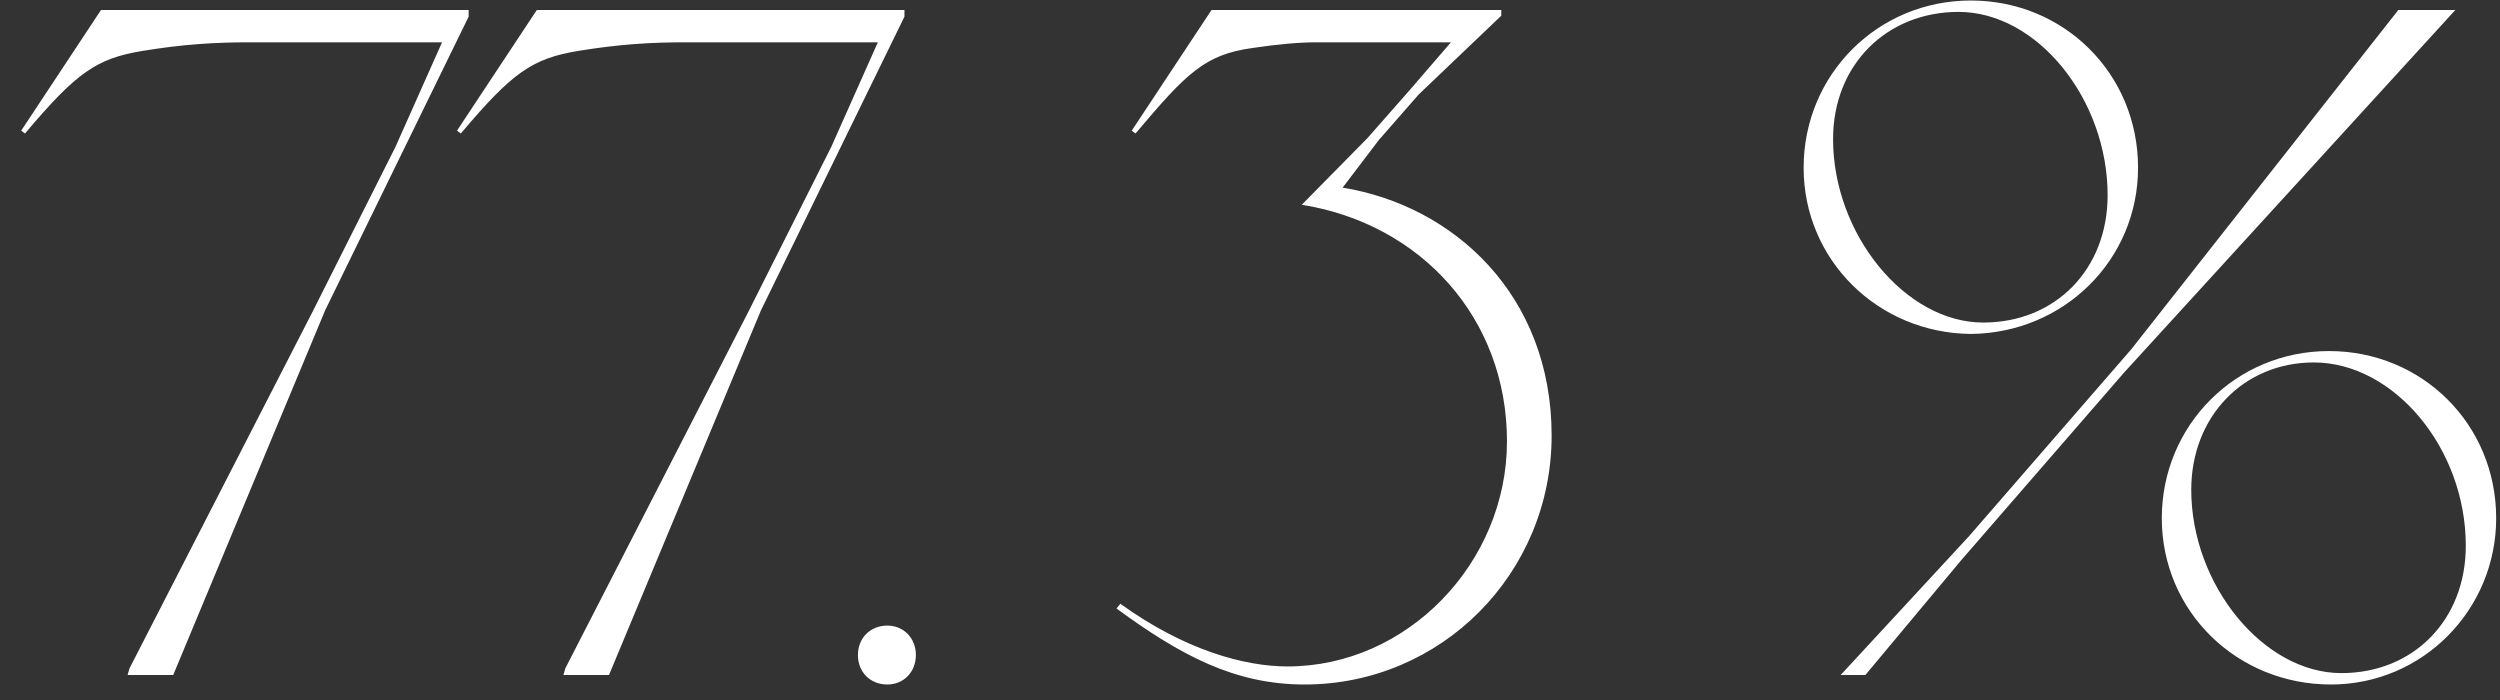 <?xml version="1.0" encoding="UTF-8"?> <svg xmlns="http://www.w3.org/2000/svg" width="100" height="28" viewBox="0 0 100 28" fill="none"><rect x="0" y="0" width="100" height="28" fill="#333333" stroke="none"/> <path d="M5.104 27H6.928L13.008 12.408L18.746 0.666V0.4H4.04L0.848 5.226L1 5.34C3.052 2.908 3.85 2.338 5.712 2.034C7.346 1.768 8.6 1.692 10.006 1.692H17.682L15.82 5.872L12.514 12.446L5.18 26.734L5.104 27ZM22.537 27H24.36L30.441 12.408L36.178 0.666V0.4H21.473L18.28 5.226L18.433 5.34C20.485 2.908 21.282 2.338 23.145 2.034C24.779 1.768 26.032 1.692 27.439 1.692H35.114L33.252 5.872L29.947 12.446L22.613 26.734L22.537 27ZM35.495 27.38C36.141 27.38 36.635 26.886 36.635 26.202C36.635 25.518 36.141 25.024 35.495 25.024C34.811 25.024 34.317 25.518 34.317 26.202C34.317 26.886 34.811 27.38 35.495 27.38ZM53.705 7.506L55.149 5.606L56.745 3.782L60.051 0.628V0.4H48.461L45.269 5.226L45.421 5.34C47.473 2.908 48.195 2.186 50.095 1.92C51.121 1.768 51.957 1.692 52.679 1.692H58.037L56.365 3.63L54.693 5.53L52.071 8.19C56.821 8.95 60.279 12.712 60.279 17.652C60.279 22.516 56.289 26.658 51.501 26.658C49.791 26.658 47.397 26.012 44.813 24.15L44.661 24.34C47.207 26.202 49.373 27.38 52.185 27.38C57.657 27.38 62.065 22.934 62.065 17.424C62.065 11.8 58.151 8.228 53.705 7.506ZM73.627 27H74.615L78.454 22.402L84.951 14.916L98.213 0.4H95.933L85.255 13.966L78.757 21.452L73.627 27ZM78.834 13.358C82.558 13.32 85.522 10.394 85.522 6.708C85.522 2.946 82.558 0.02 78.834 0.02C75.109 0.02 72.145 2.984 72.145 6.708C72.145 10.394 75.109 13.32 78.834 13.358ZM79.328 12.902C76.212 12.902 73.323 9.368 73.323 5.568C73.323 2.566 75.49 0.476 78.34 0.476C81.493 0.476 84.305 3.972 84.305 7.81C84.305 10.774 82.216 12.902 79.328 12.902ZM93.236 27.38C96.921 27.38 99.847 24.378 99.847 20.73C99.847 16.968 96.883 14.042 93.159 14.042C89.436 14.042 86.472 17.006 86.472 20.73C86.472 24.454 89.474 27.38 93.236 27.38ZM93.653 26.924C90.537 26.924 87.65 23.39 87.65 19.59C87.65 16.664 89.74 14.498 92.552 14.498C95.743 14.498 98.632 17.918 98.632 21.832C98.632 24.796 96.541 26.924 93.653 26.924Z" fill="white"></path> </svg> 